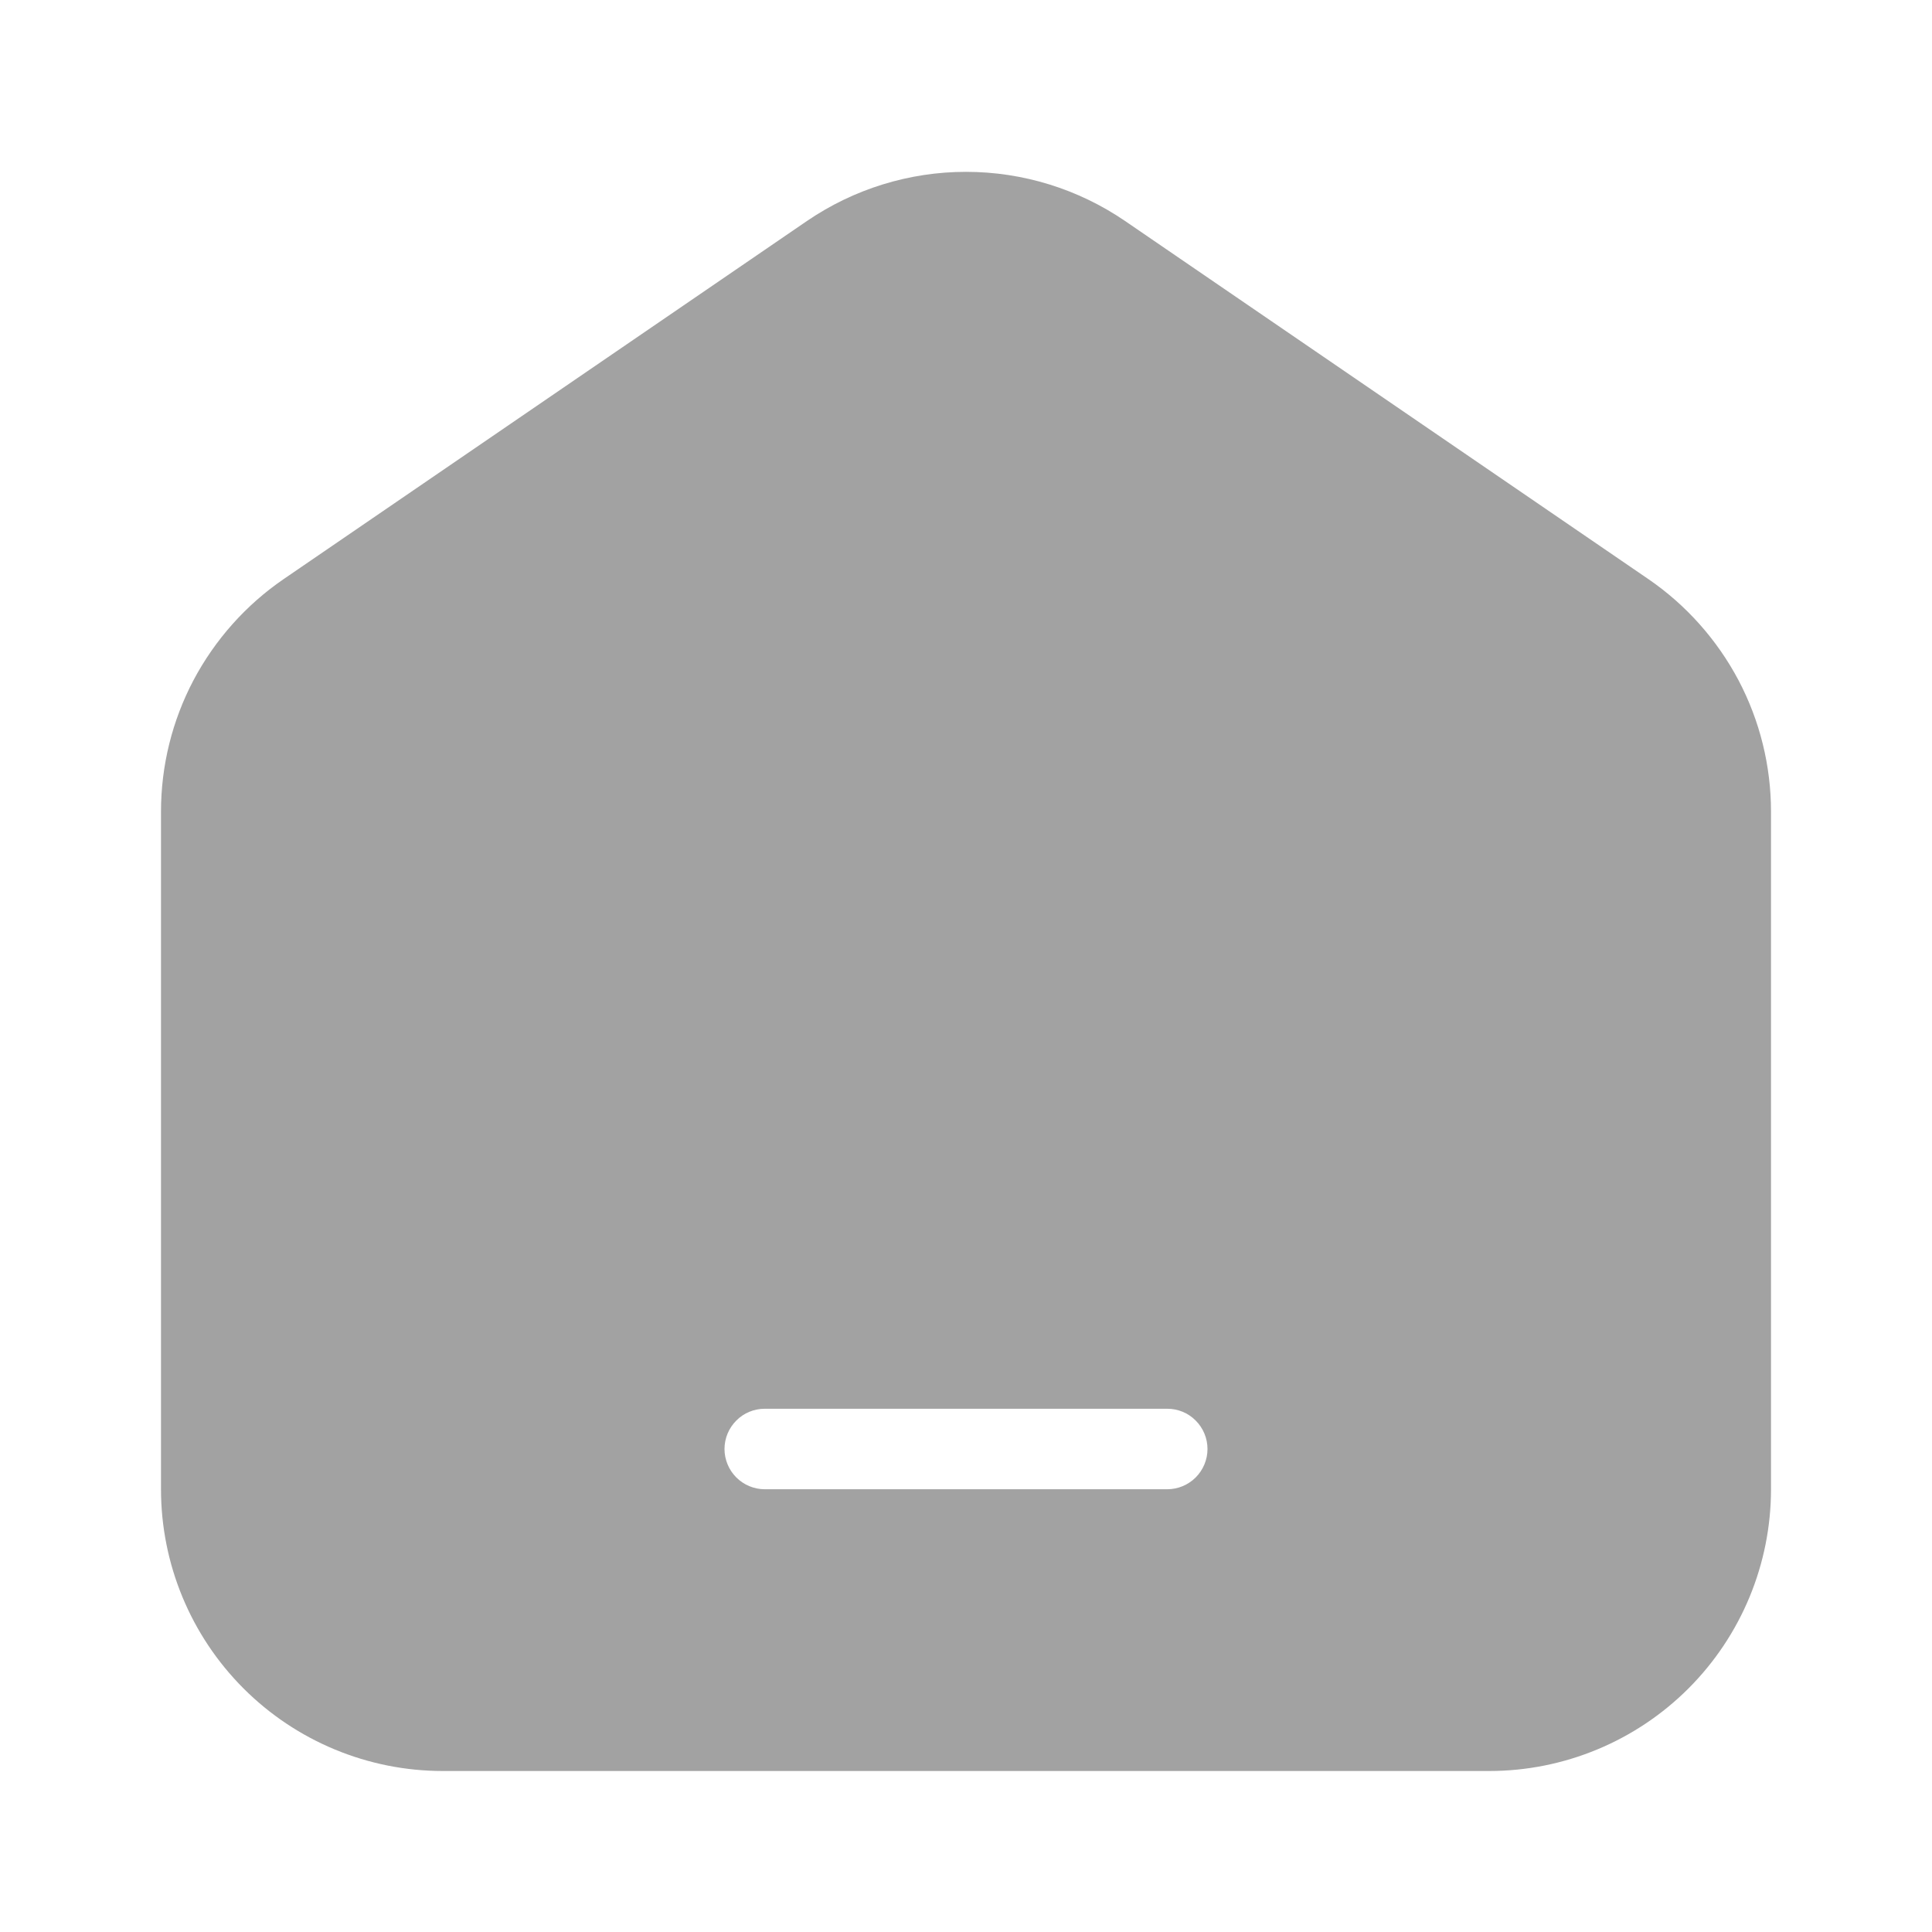 <svg width="18" height="18" viewBox="0 0 18 18" fill="none" xmlns="http://www.w3.org/2000/svg">
<path fill-rule="evenodd" clip-rule="evenodd" d="M7.518 2.059C7.955 1.761 8.471 1.601 9 1.601C9.529 1.601 10.046 1.761 10.482 2.059L15.357 5.395C15.709 5.636 15.997 5.96 16.197 6.337C16.396 6.714 16.5 7.135 16.5 7.561V13.875C16.5 14.571 16.223 15.239 15.731 15.731C15.239 16.223 14.571 16.5 13.875 16.5H4.125C3.429 16.5 2.761 16.223 2.269 15.731C1.777 15.239 1.5 14.571 1.5 13.875V7.561C1.5 7.135 1.604 6.714 1.803 6.337C2.003 5.96 2.291 5.636 2.643 5.395L7.518 2.059ZM7.125 13.125C7.026 13.125 6.93 13.164 6.86 13.235C6.79 13.305 6.75 13.4 6.75 13.5C6.75 13.599 6.79 13.695 6.86 13.765C6.93 13.835 7.026 13.875 7.125 13.875H10.875C10.975 13.875 11.07 13.835 11.14 13.765C11.21 13.695 11.25 13.599 11.25 13.5C11.25 13.4 11.21 13.305 11.14 13.235C11.07 13.164 10.975 13.125 10.875 13.125H7.125Z" fill="#A2A2A2"/>
</svg>
